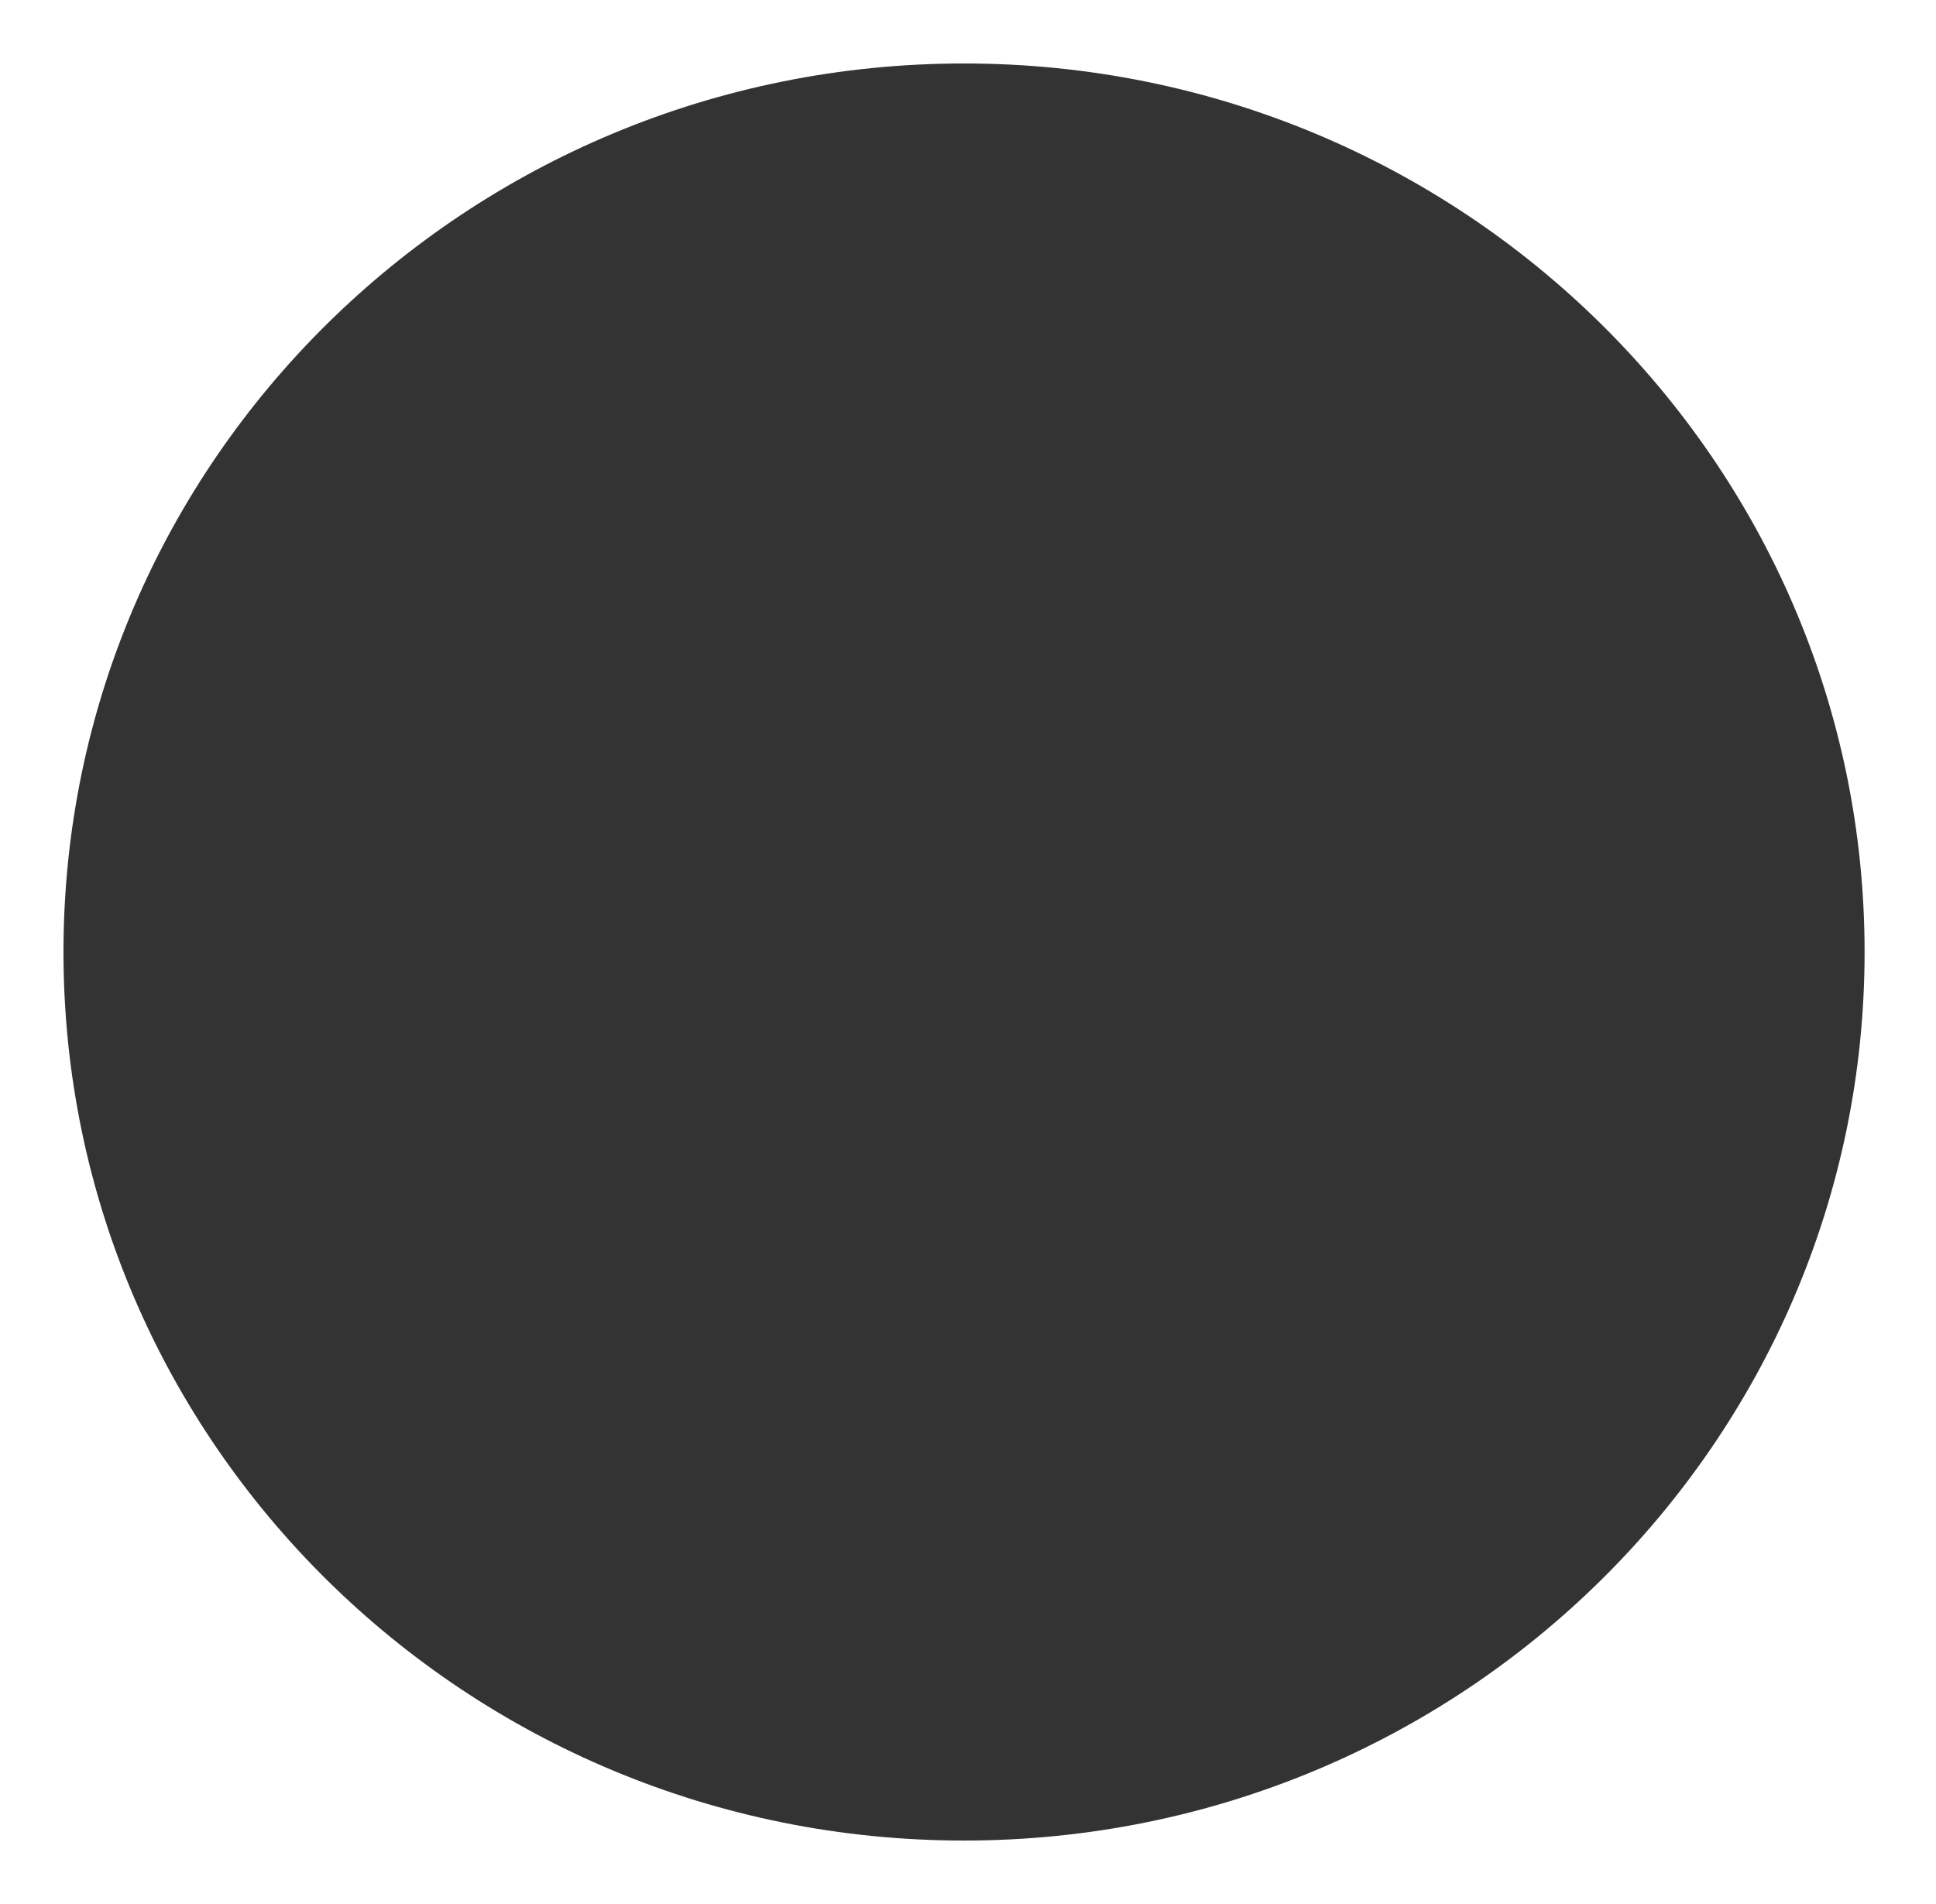 <?xml version="1.0" encoding="UTF-8"?> <svg xmlns="http://www.w3.org/2000/svg" width="244" height="240" viewBox="0 0 244 240" fill="none"><rect x="0" y="0" width="244" height="240" fill="#333333" stroke="none"/> <path fill-rule="evenodd" clip-rule="evenodd" d="M244 0H0V240H244V0ZM121.5 232C184.184 232 235 181.856 235 120C235 58.144 184.184 8 121.5 8C58.816 8 8 58.144 8 120C8 181.856 58.816 232 121.5 232Z" fill="white"></path> </svg> 